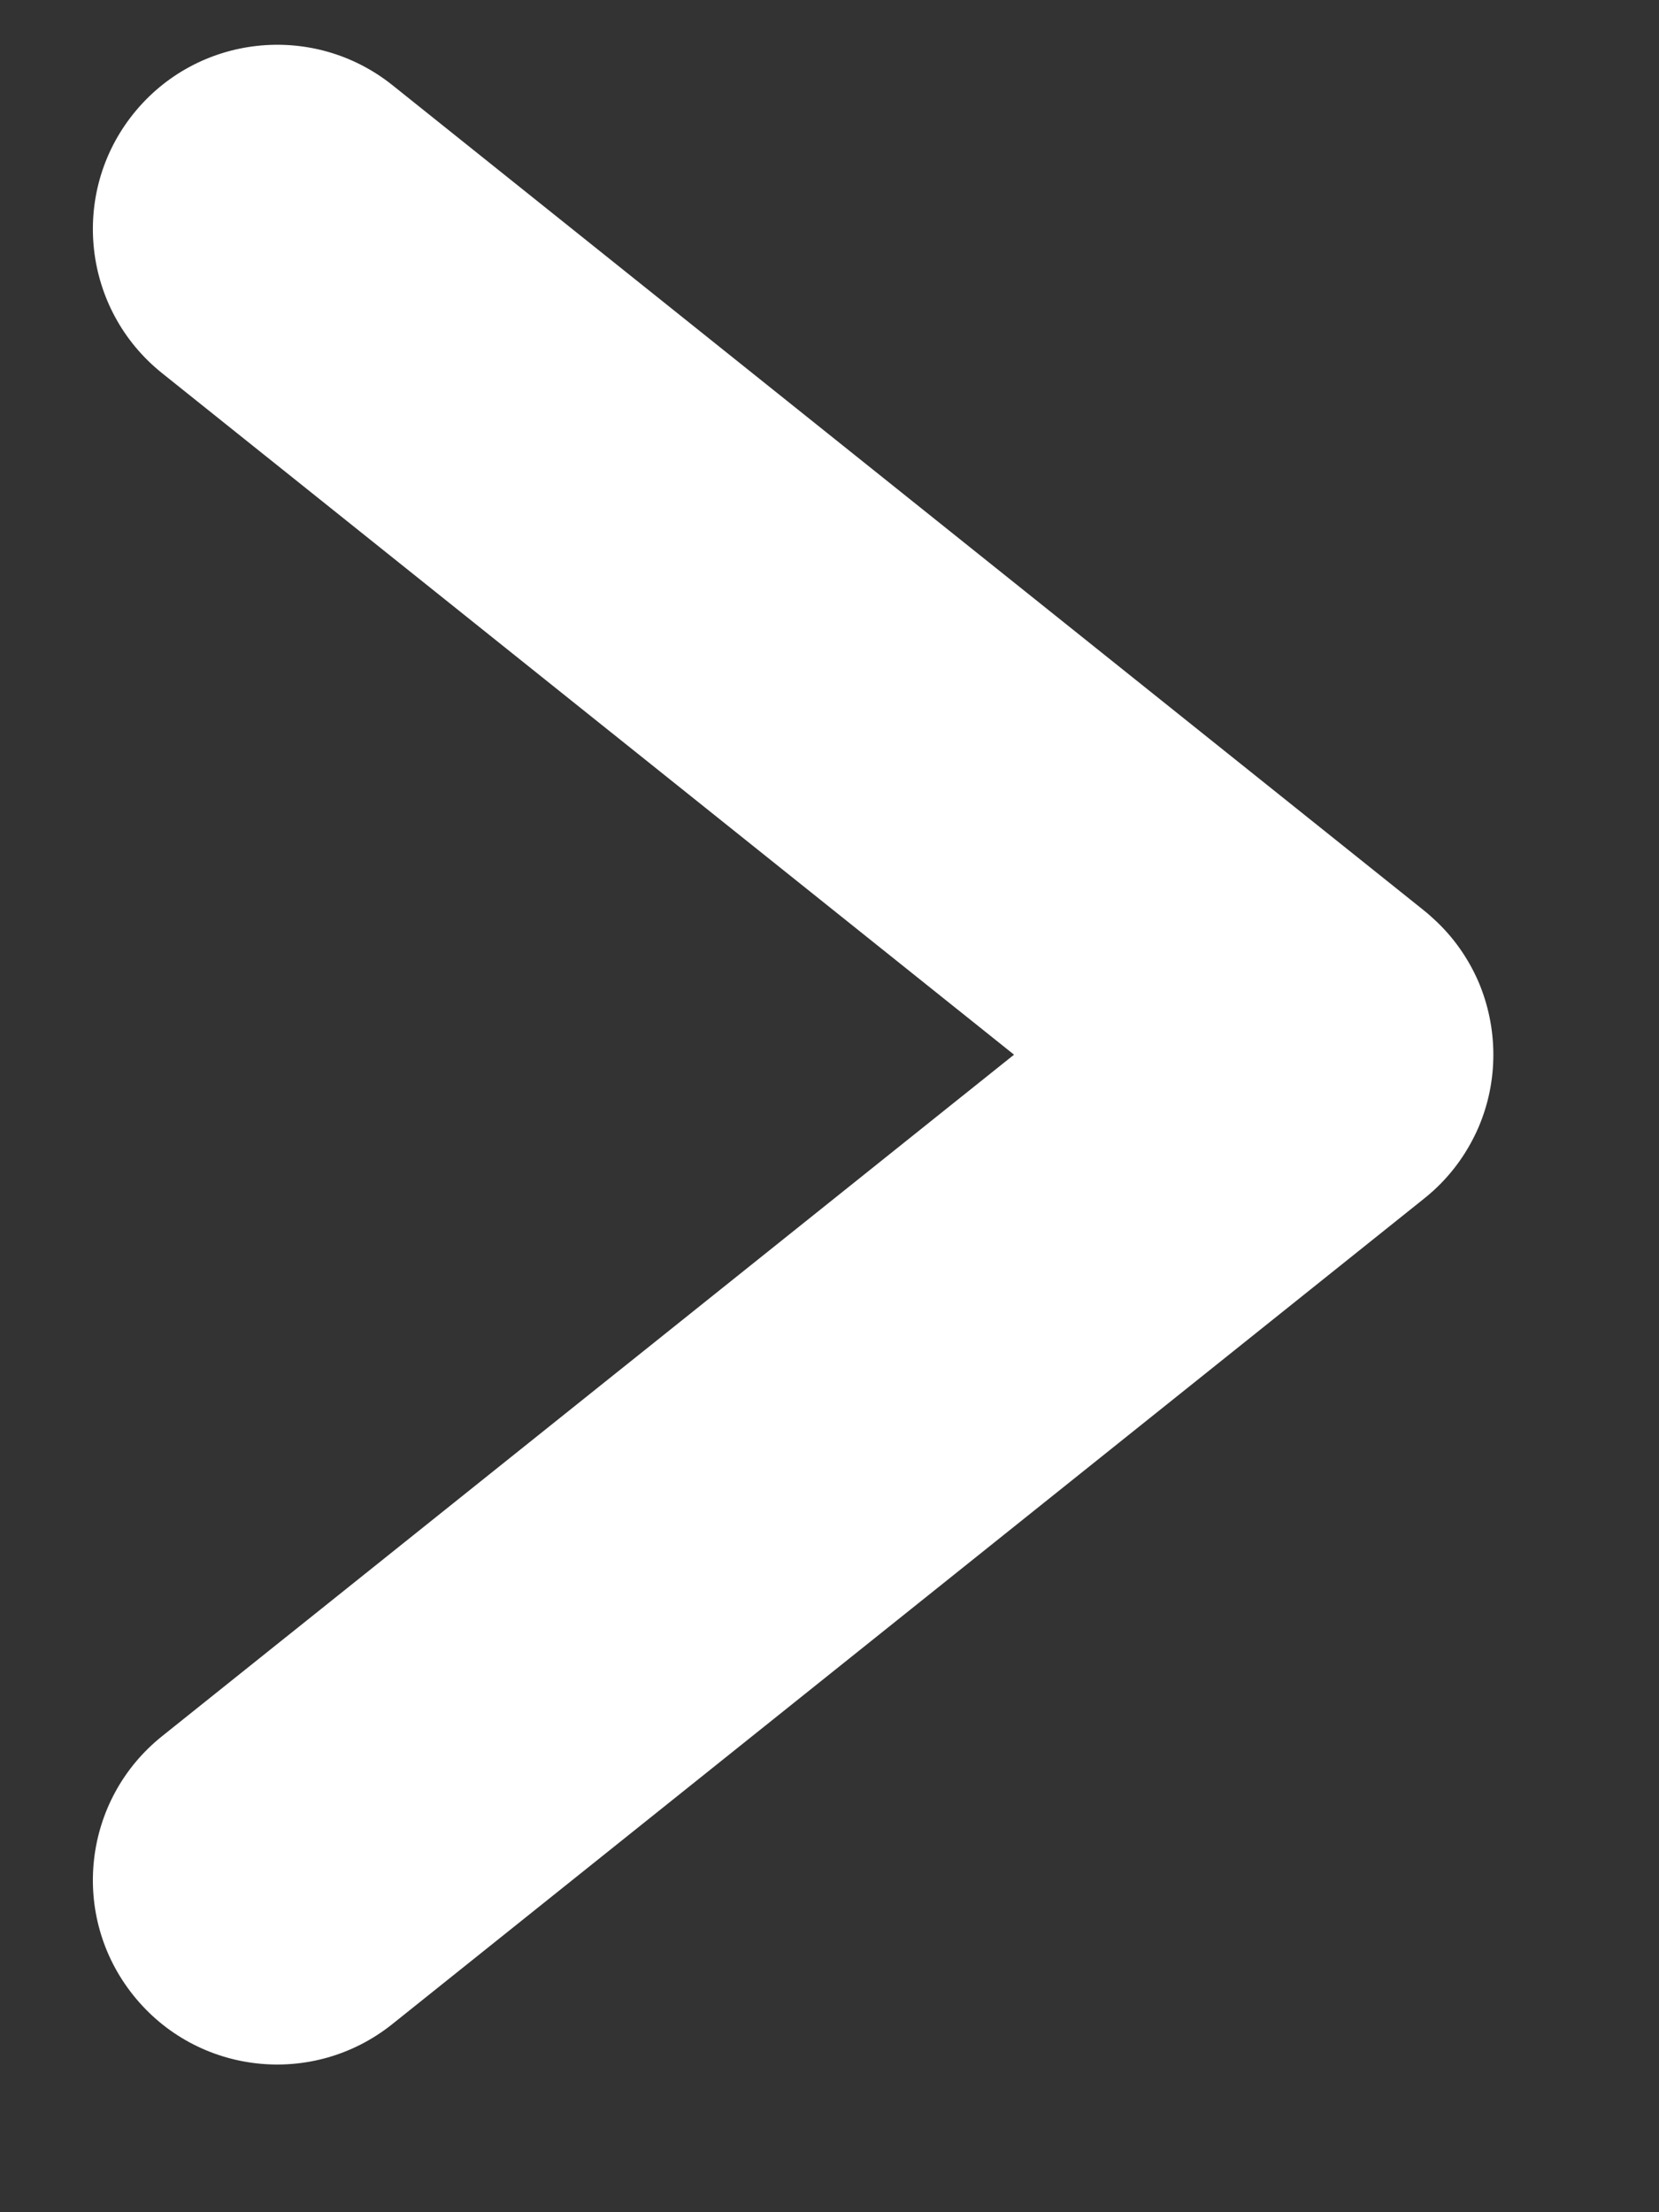 <svg width="9" height="12" viewBox="0 0 9 12" fill="none" xmlns="http://www.w3.org/2000/svg">
<rect x="0" y="0" width="9" height="12" fill="#333333" stroke="none"/>
<path fill-rule="evenodd" clip-rule="evenodd" d="M2.129 0.462C1.697 0.117 1.068 0.187 0.723 0.618C0.378 1.049 0.448 1.679 0.879 2.024L5.501 5.721L0.879 9.418C0.448 9.763 0.378 10.392 0.723 10.823C1.068 11.255 1.697 11.325 2.129 10.979L7.714 6.511C7.736 6.494 7.757 6.476 7.778 6.457C7.885 6.359 7.965 6.243 8.02 6.117C8.13 5.862 8.127 5.574 8.02 5.324C7.965 5.198 7.884 5.081 7.777 4.984C7.757 4.965 7.736 4.947 7.714 4.93L2.129 0.462Z" fill="white"/>
</svg>
